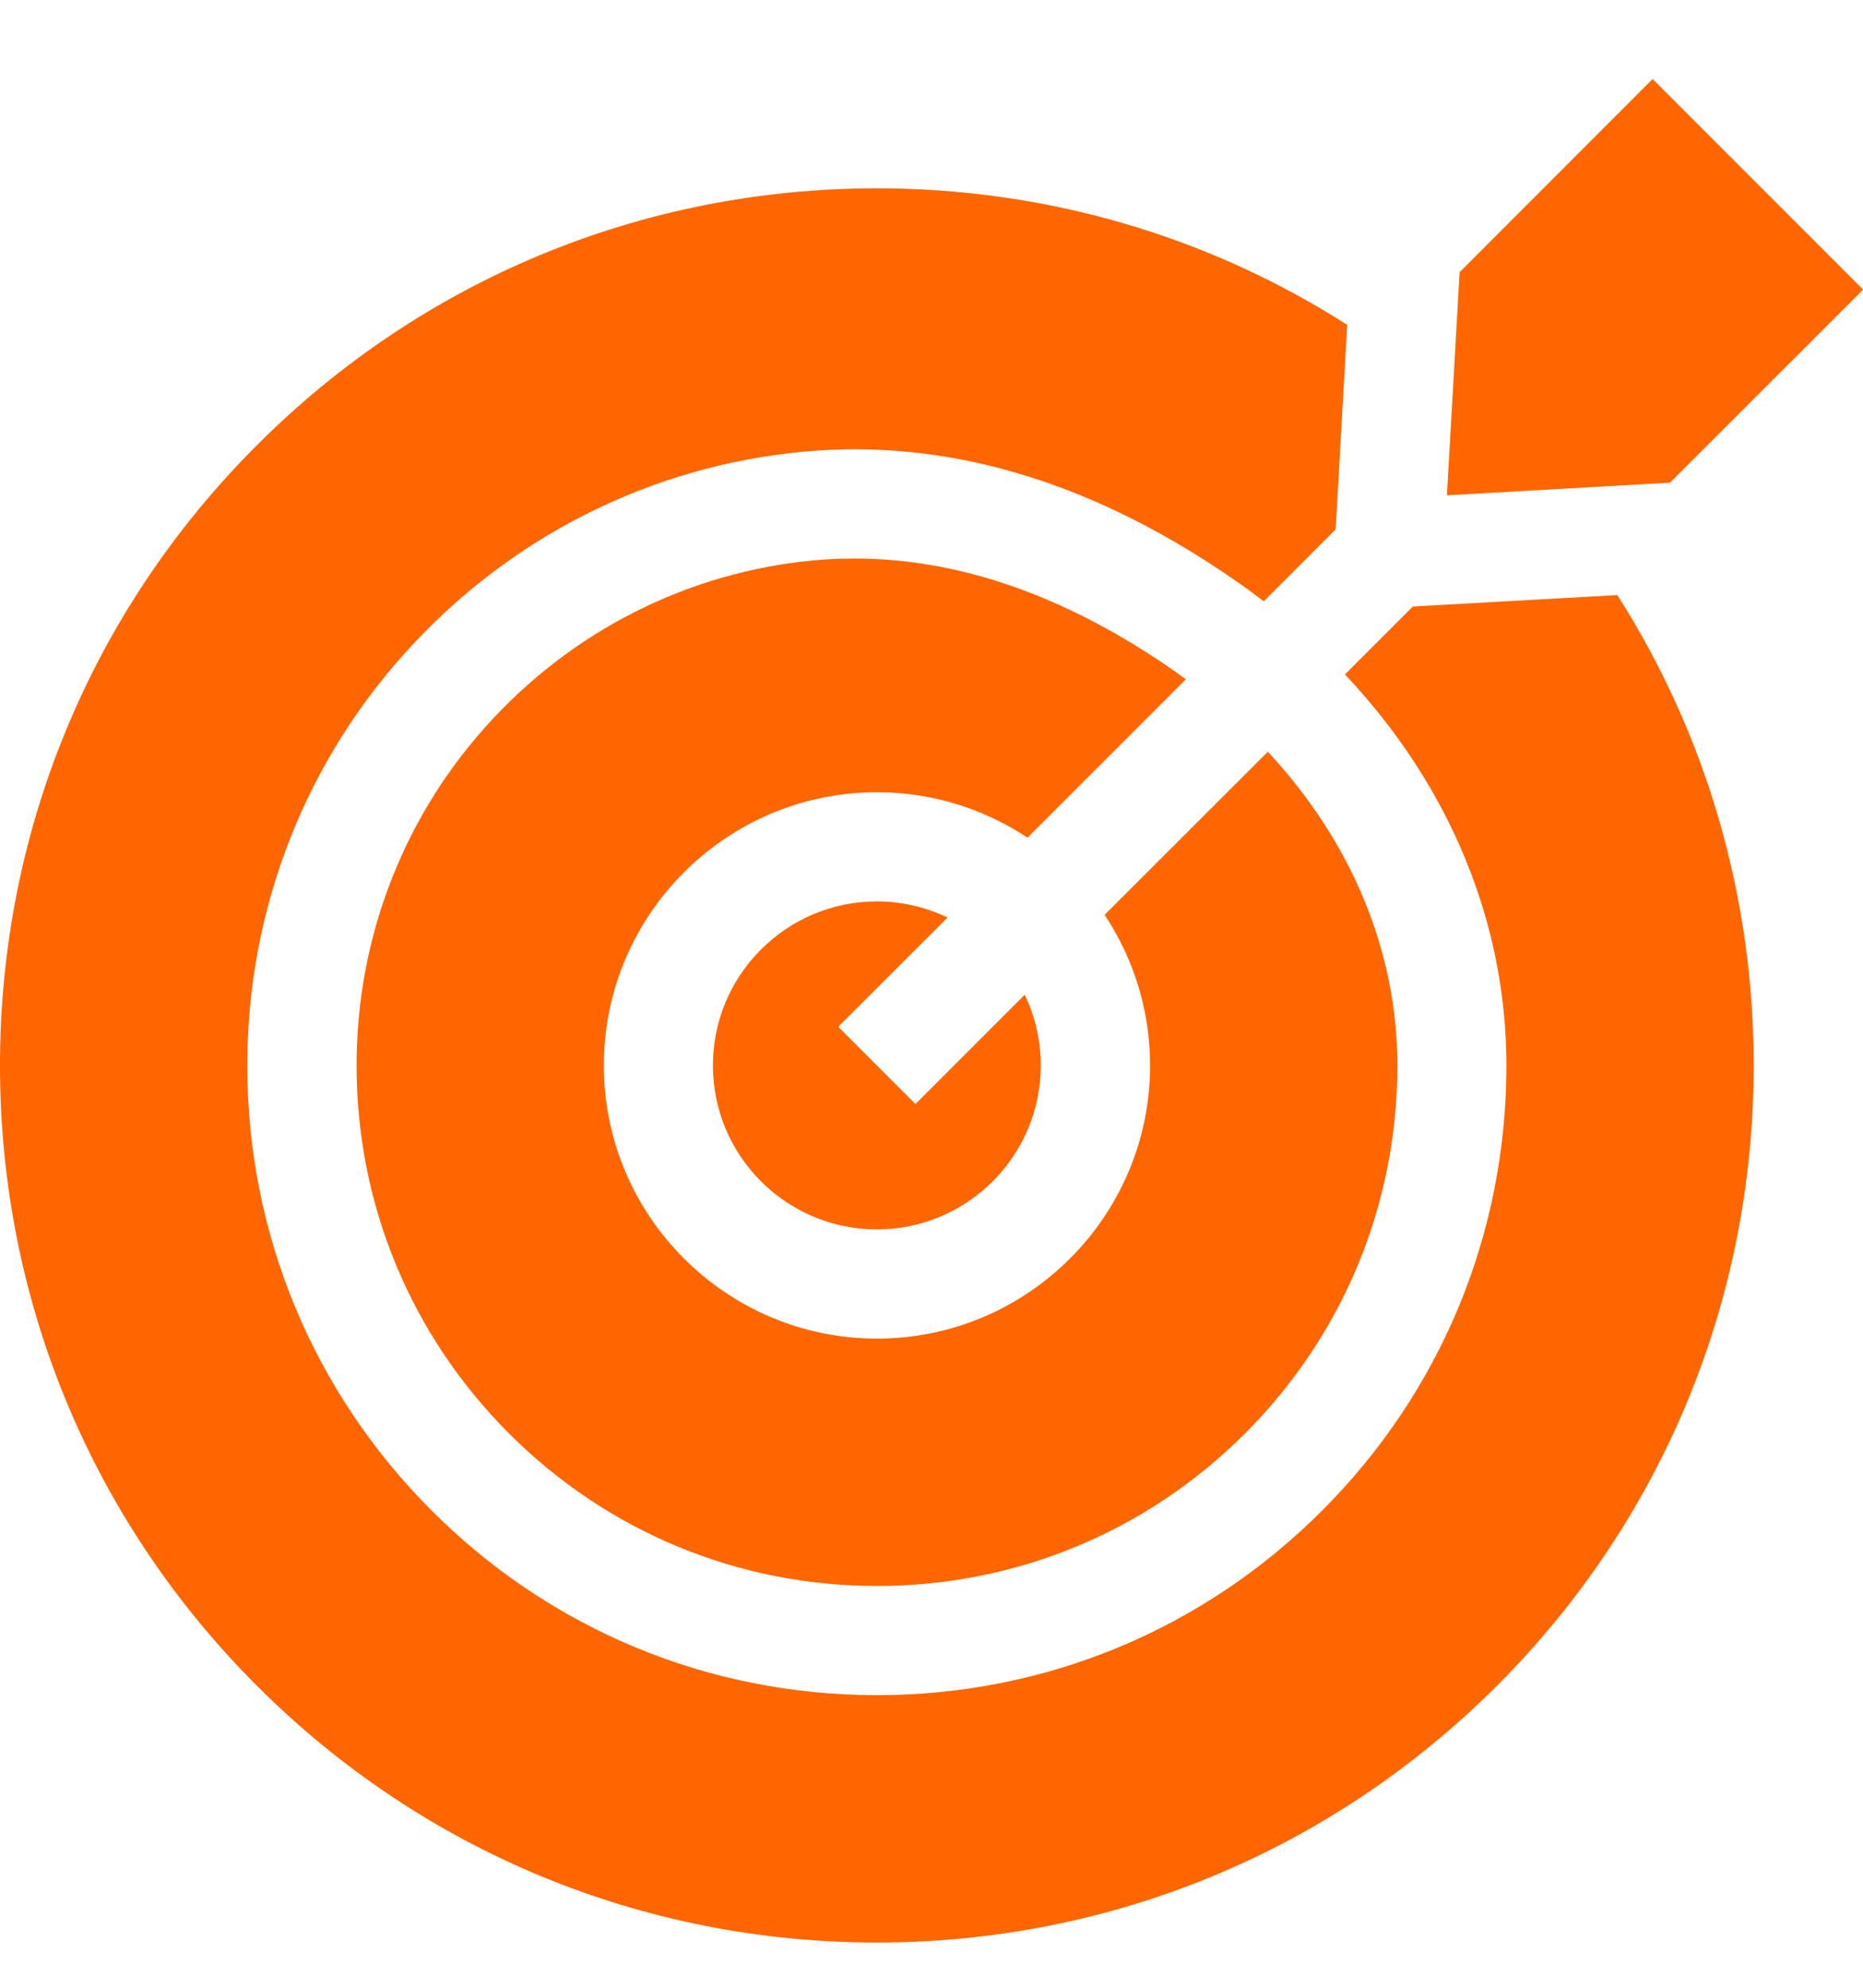 <?xml version="1.0" encoding="UTF-8"?> <svg xmlns="http://www.w3.org/2000/svg" width="15" height="16" viewBox="0 0 15 16" fill="none"><g clip-path="url(#clip0_1_147)"><path d="M9.26 8.576C9.26 9.789 8.273 10.775 7.061 10.775C5.849 10.775 4.862 9.789 4.862 8.576C4.862 7.364 5.849 6.377 7.061 6.377C7.509 6.377 7.925 6.512 8.273 6.743L9.548 5.468C9.519 5.447 9.49 5.426 9.461 5.405C8.596 4.801 7.73 4.496 6.883 4.496C6.805 4.496 6.728 4.498 6.65 4.503C5.628 4.573 4.676 5.028 3.969 5.785C3.261 6.542 2.871 7.533 2.871 8.576C2.871 9.695 3.307 10.747 4.099 11.539C4.89 12.33 5.942 12.766 7.061 12.766C8.18 12.766 9.232 12.33 10.024 11.539C10.815 10.747 11.251 9.695 11.251 8.576C11.251 7.655 10.879 6.771 10.208 6.051L8.894 7.364C9.125 7.712 9.26 8.129 9.26 8.576Z" fill="#FF6600"></path><path d="M6.749 8.265L7.629 7.386C7.457 7.303 7.264 7.256 7.06 7.256C6.332 7.256 5.74 7.848 5.74 8.576C5.74 9.304 6.332 9.896 7.06 9.896C7.788 9.896 8.38 9.304 8.38 8.576C8.38 8.373 8.333 8.179 8.251 8.007L7.371 8.887L6.749 8.265Z" fill="#FF6600"></path><path d="M11.376 4.882L10.829 5.429C11.665 6.314 12.129 7.418 12.129 8.576C12.129 9.93 11.602 11.203 10.644 12.16C9.687 13.118 8.414 13.645 7.06 13.645C5.707 13.645 4.434 13.118 3.476 12.16C2.519 11.203 1.991 9.93 1.991 8.576C1.991 7.31 2.465 6.105 3.326 5.185C4.185 4.265 5.344 3.711 6.591 3.626C7.717 3.552 8.851 3.908 9.963 4.685C10.036 4.735 10.106 4.787 10.175 4.84L10.754 4.261L10.847 2.615C9.726 1.899 8.422 1.516 7.06 1.516C5.174 1.516 3.401 2.25 2.068 3.584C0.734 4.917 0 6.69 0 8.576C0 10.462 0.734 12.235 2.068 13.569C3.401 14.902 5.174 15.636 7.06 15.636C8.946 15.636 10.719 14.902 12.053 13.569C13.386 12.235 14.12 10.462 14.12 8.576C14.12 7.214 13.737 5.911 13.022 4.79L11.376 4.882Z" fill="#FF6600"></path><path d="M11.65 3.987L13.446 3.885L15.001 2.331L13.306 0.636L11.752 2.191L11.65 3.987Z" fill="#FF6600"></path></g><defs><clipPath id="clip0_1_147"><rect width="15" height="15" fill="white" transform="translate(0 0.636)"></rect></clipPath></defs></svg> 